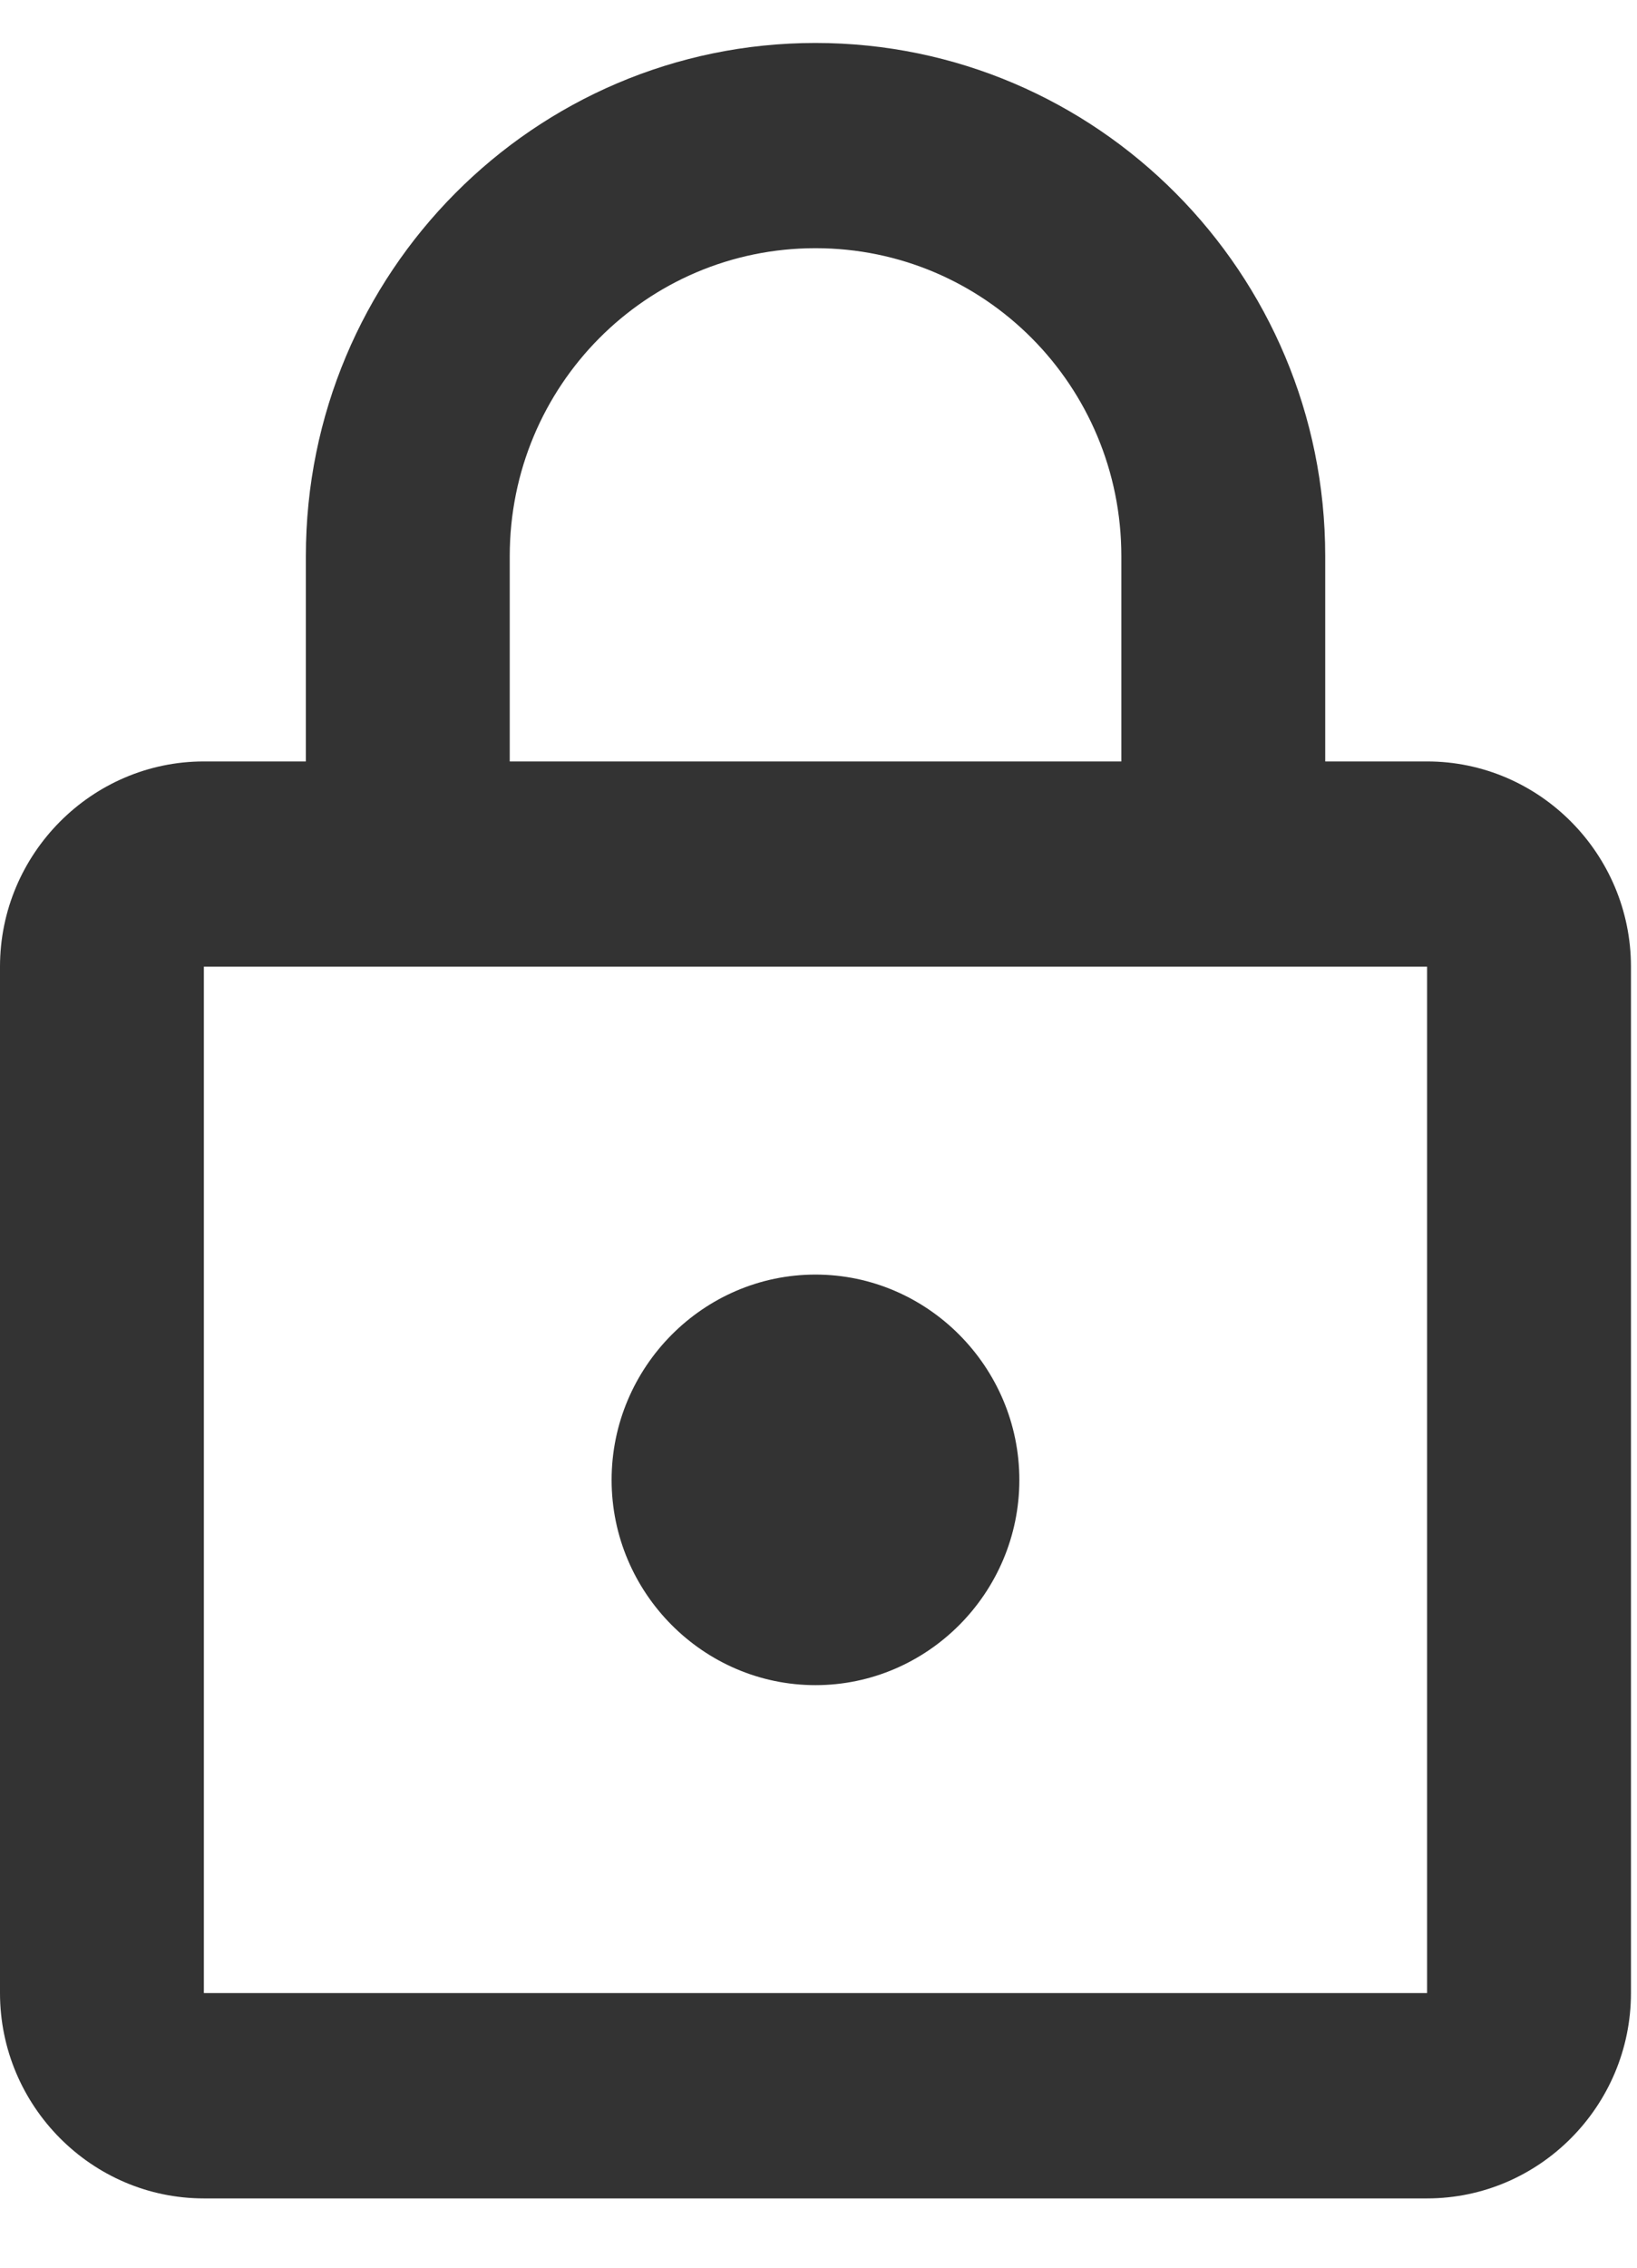<svg width="13" height="18" viewBox="0 0 13 18" fill="none" xmlns="http://www.w3.org/2000/svg">
<path fill-rule="evenodd" clip-rule="evenodd" d="M10.524 6.044H11.333C12.224 6.044 12.952 6.777 12.952 7.673V15.82C12.952 16.717 12.224 17.45 11.333 17.45H1.619C0.729 17.45 0 16.717 0 15.82V7.673C0 6.777 0.729 6.044 1.619 6.044H2.429V4.414C2.429 2.166 4.242 0.341 6.476 0.341C8.71 0.341 10.524 2.166 10.524 4.414V6.044ZM6.476 1.97C5.133 1.97 4.048 3.062 4.048 4.415V6.044H8.905V4.415C8.905 3.062 7.82 1.97 6.476 1.97ZM11.333 15.82H1.619V7.673H11.333V15.82ZM8.095 11.747C8.095 12.643 7.366 13.376 6.476 13.376C5.586 13.376 4.857 12.643 4.857 11.747C4.857 10.851 5.586 10.117 6.476 10.117C7.366 10.117 8.095 10.851 8.095 11.747Z" fill="black" fill-opacity="0.8"/>
</svg>
